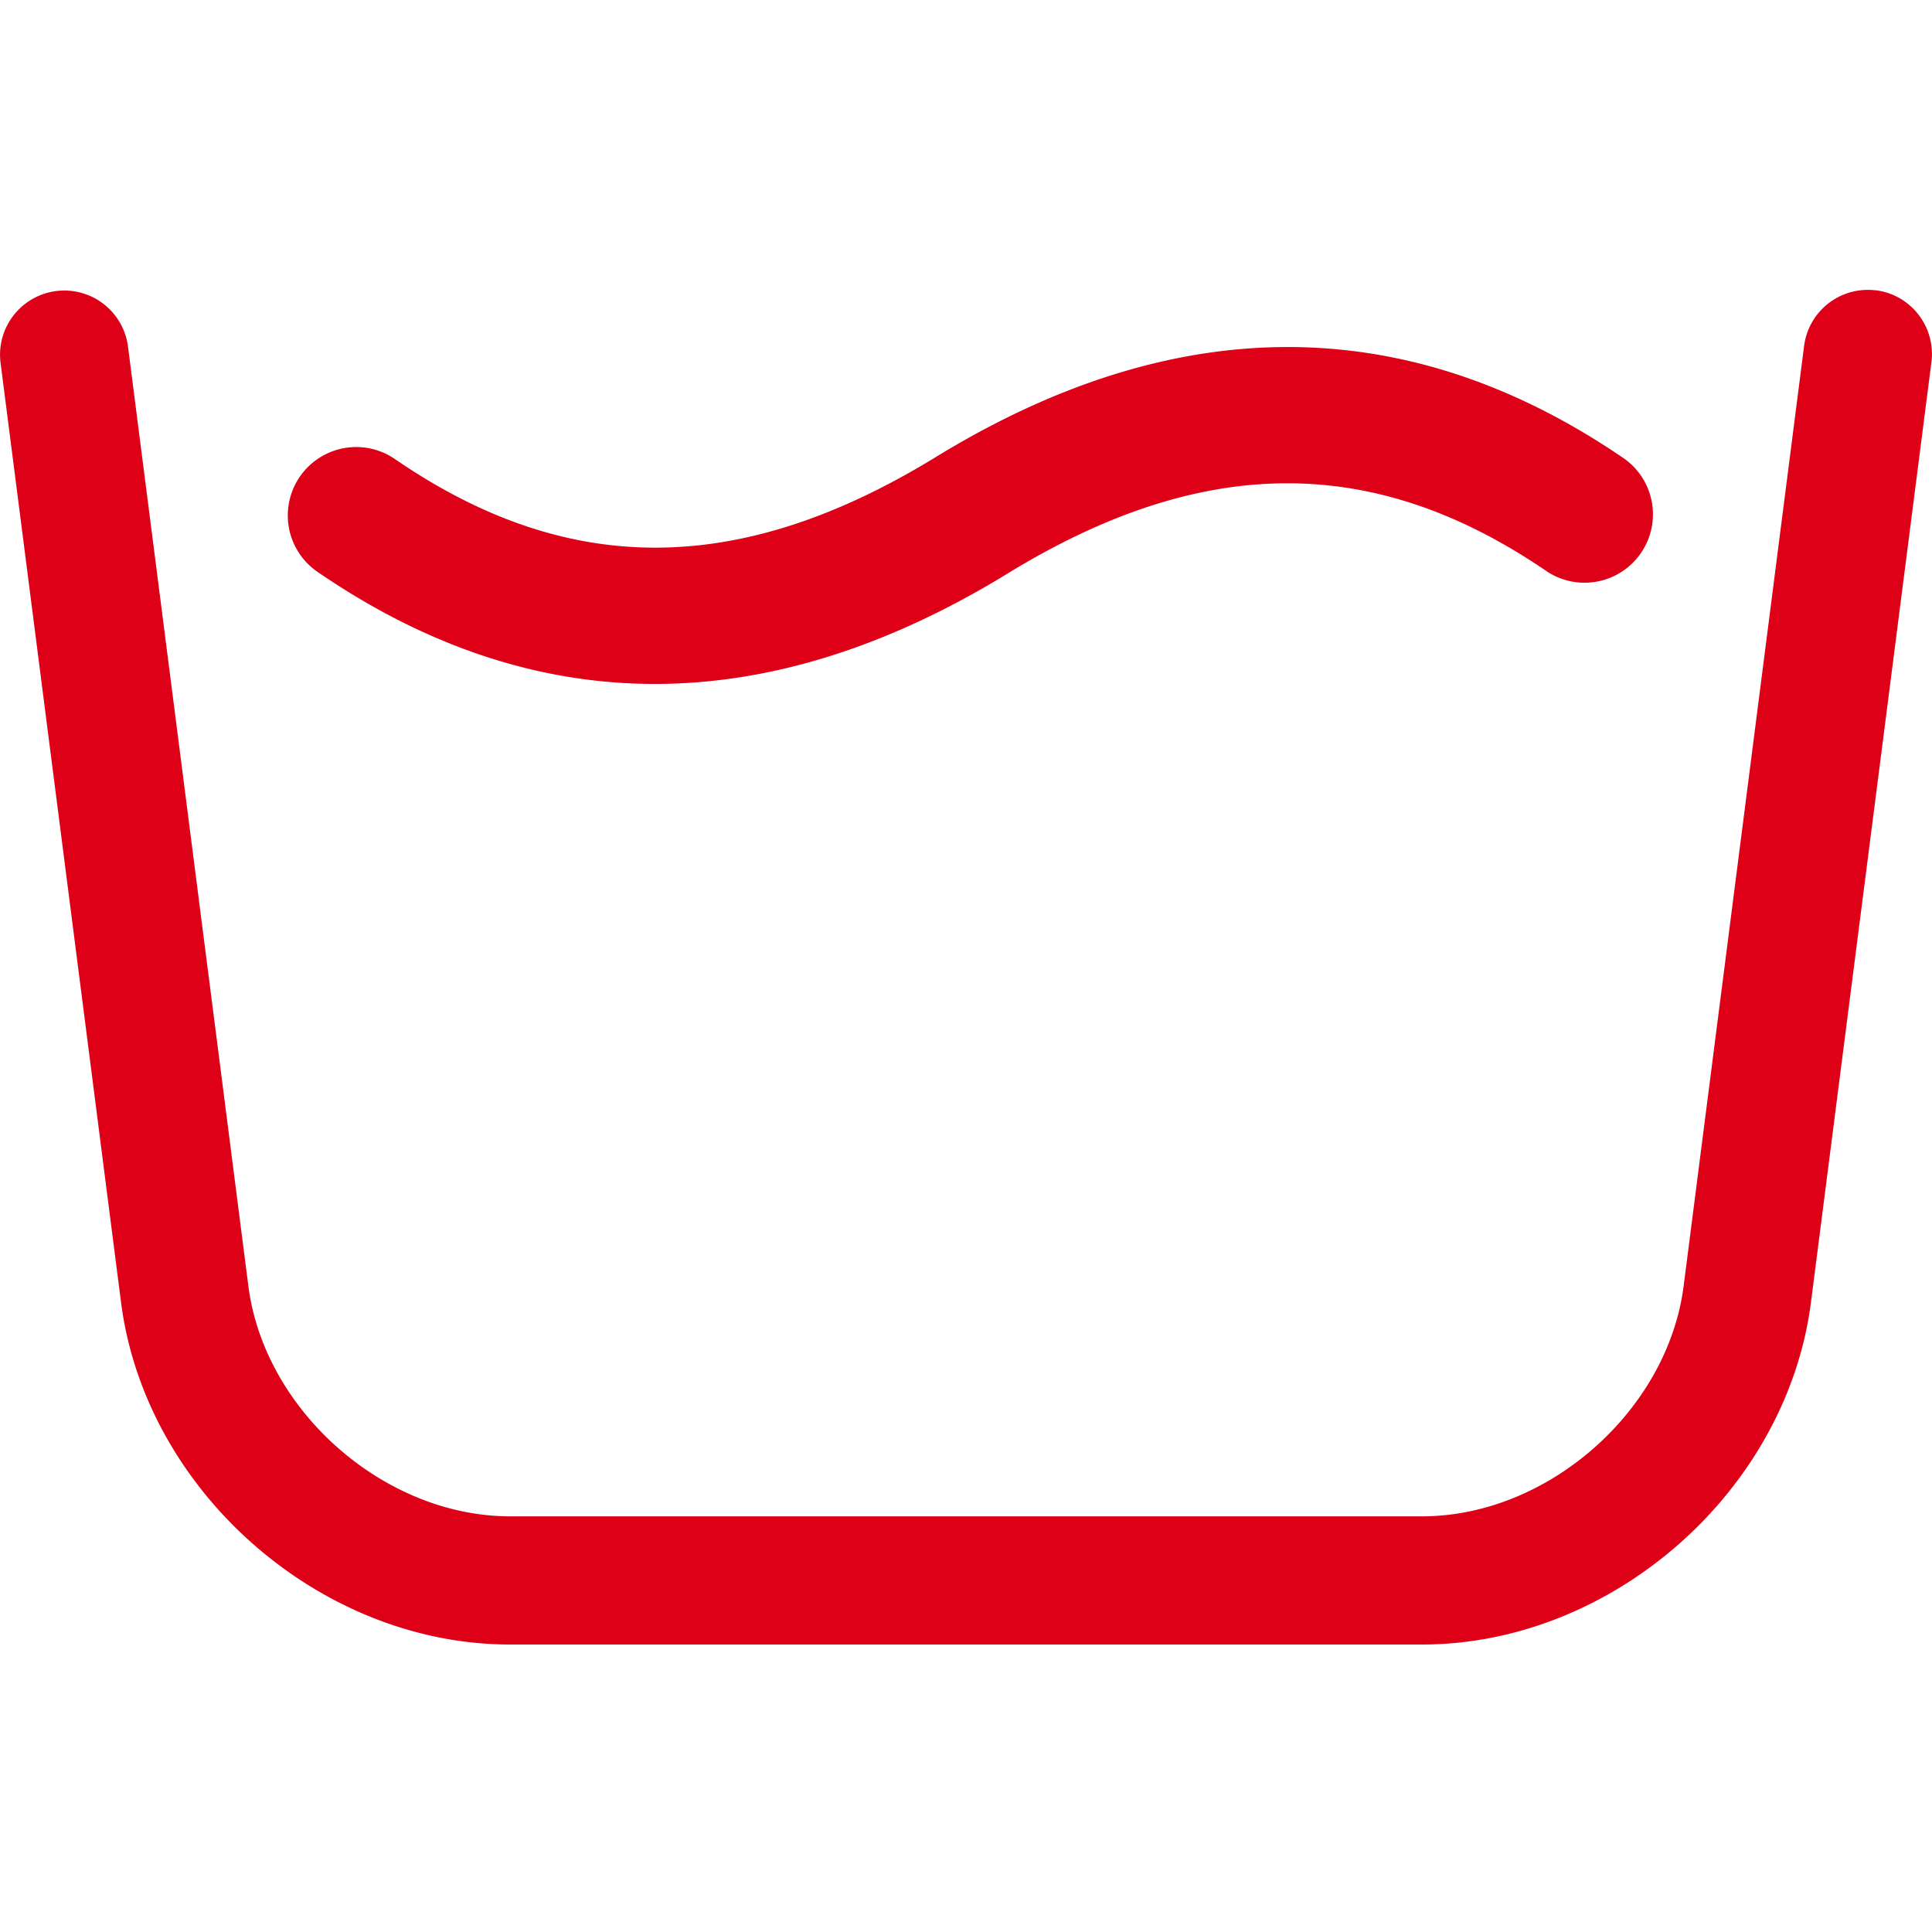 <svg xmlns="http://www.w3.org/2000/svg" width="20" height="20" viewBox="0 0 20 20"><path fill="#DD0016" fill-rule="evenodd" d="M19.42 3.005c.364.047.62.38.574.744l-1.247 9.732c-.251 1.954-2.057 3.543-4.026 3.543H5.28c-1.97 0-3.777-1.589-4.027-3.543L.005 3.75a.665.665 0 0 1 1.319-.17l1.247 9.733c.166 1.292 1.407 2.384 2.71 2.384h9.44c1.302 0 2.542-1.092 2.708-2.384l1.247-9.732a.665.665 0 0 1 .743-.575zm-2.6 1.747a.708.708 0 0 1-.801 1.167c-1.789-1.227-3.565-1.222-5.59.019-1.242.761-2.462 1.142-3.65 1.142-1.198 0-2.365-.387-3.492-1.16a.707.707 0 1 1 .801-1.168c1.791 1.23 3.571 1.223 5.6-.021 2.49-1.525 4.89-1.518 7.132.021z"/></svg>